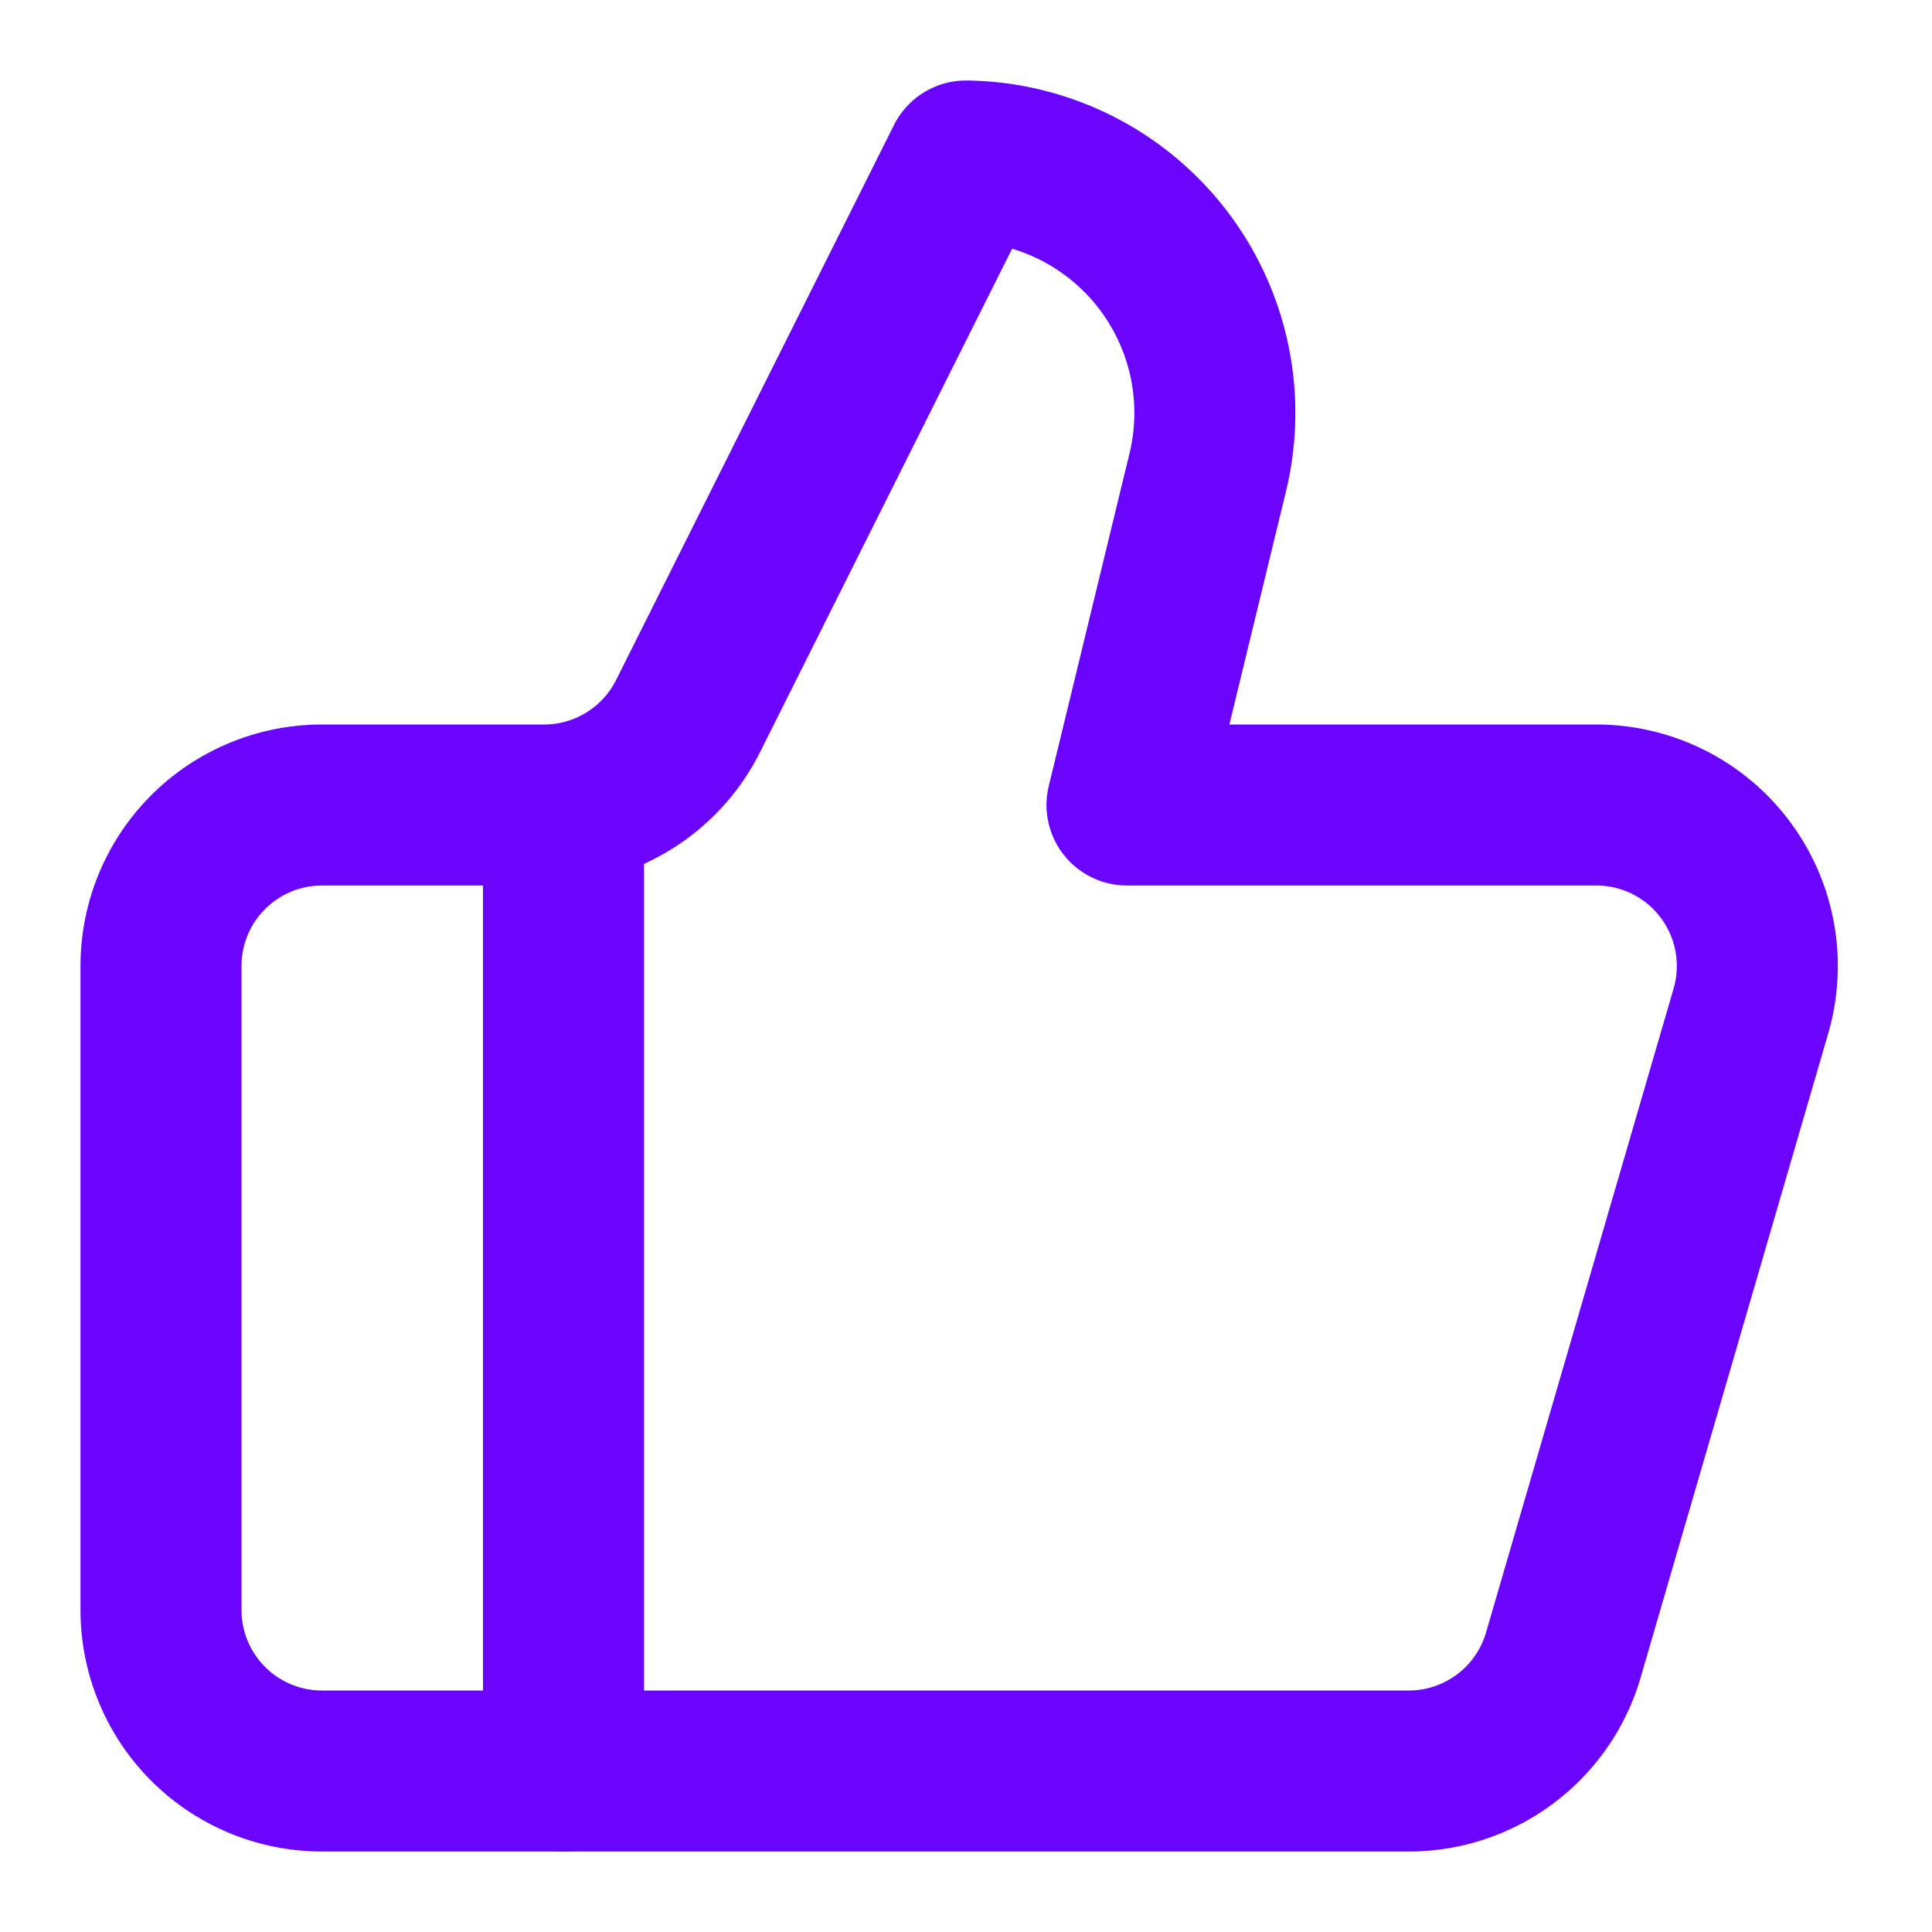 <svg xmlns="http://www.w3.org/2000/svg" width="300" height="300" viewBox="0 0 24 24" fill="none" stroke="#6b04fd" stroke-width="2" stroke-linecap="round" stroke-linejoin="round">
  <path d="M7 10v12"/>
  <path d="M15 5.88 14 10h5.83a2 2 0 0 1 1.92 2.56l-2.33 8A2 2 0 0 1 17.5 22H4a2 2 0 0 1-2-2v-8a2 2 0 0 1 2-2h2.76a2 2 0 0 0 1.79-1.11L12 2a3.13 3.13 0 0 1 3 3.88Z"/>
</svg>                   
